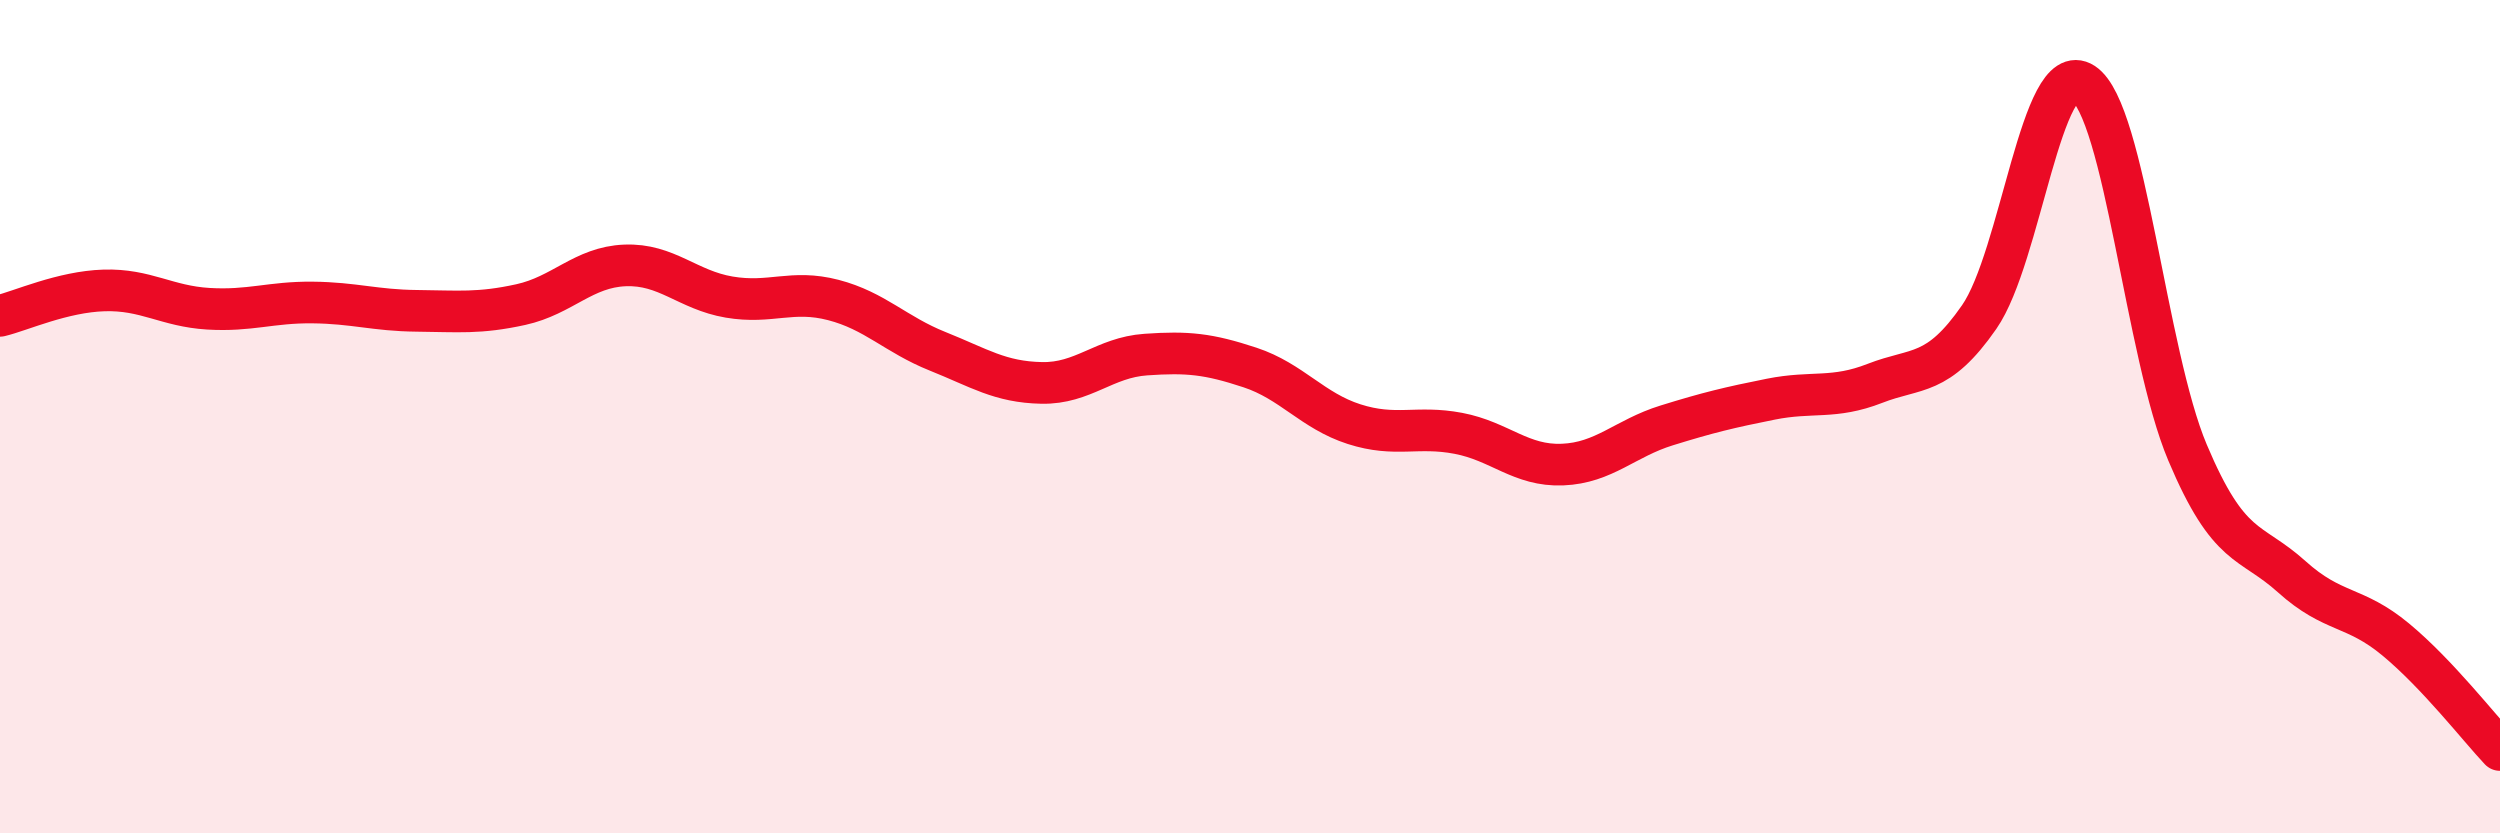
    <svg width="60" height="20" viewBox="0 0 60 20" xmlns="http://www.w3.org/2000/svg">
      <path
        d="M 0,7.58 C 0.5,7.46 1.5,7 2.5,6.97 C 3.5,6.94 4,7.35 5,7.41 C 6,7.47 6.5,7.25 7.5,7.26 C 8.5,7.27 9,7.45 10,7.46 C 11,7.47 11.5,7.53 12.5,7.31 C 13.5,7.09 14,6.41 15,6.37 C 16,6.33 16.5,6.96 17.5,7.13 C 18.5,7.3 19,6.94 20,7.2 C 21,7.46 21.5,8.03 22.5,8.43 C 23.5,8.83 24,9.17 25,9.19 C 26,9.21 26.5,8.58 27.5,8.51 C 28.5,8.44 29,8.49 30,8.82 C 31,9.15 31.5,9.86 32.5,10.18 C 33.5,10.5 34,10.21 35,10.4 C 36,10.59 36.5,11.19 37.5,11.15 C 38.5,11.11 39,10.52 40,10.21 C 41,9.9 41.5,9.78 42.5,9.58 C 43.5,9.38 44,9.59 45,9.2 C 46,8.81 46.5,9.05 47.5,7.61 C 48.5,6.17 49,1.35 50,2 C 51,2.65 51.5,8.49 52.5,10.86 C 53.5,13.23 54,12.94 55,13.84 C 56,14.74 56.5,14.52 57.5,15.35 C 58.5,16.18 59.5,17.47 60,18L60 20L0 20Z"
        fill="#EB0A25"
        opacity="0.1"
        stroke-linecap="round"
        stroke-linejoin="round"
      />
      <path
        d="M 0,7.58 C 0.5,7.46 1.5,7 2.5,6.97 C 3.5,6.94 4,7.35 5,7.41 C 6,7.47 6.5,7.25 7.5,7.26 C 8.5,7.27 9,7.45 10,7.46 C 11,7.47 11.5,7.53 12.5,7.31 C 13.5,7.09 14,6.41 15,6.37 C 16,6.33 16.5,6.96 17.5,7.13 C 18.5,7.3 19,6.94 20,7.2 C 21,7.46 21.5,8.03 22.5,8.43 C 23.5,8.83 24,9.17 25,9.19 C 26,9.21 26.5,8.58 27.5,8.51 C 28.5,8.44 29,8.49 30,8.82 C 31,9.15 31.5,9.86 32.5,10.18 C 33.5,10.5 34,10.21 35,10.4 C 36,10.59 36.5,11.19 37.5,11.15 C 38.5,11.11 39,10.52 40,10.21 C 41,9.9 41.5,9.78 42.5,9.58 C 43.5,9.38 44,9.59 45,9.2 C 46,8.81 46.5,9.05 47.5,7.61 C 48.5,6.17 49,1.35 50,2 C 51,2.65 51.5,8.49 52.5,10.86 C 53.5,13.23 54,12.94 55,13.84 C 56,14.74 56.5,14.52 57.5,15.35 C 58.5,16.18 59.5,17.47 60,18"
        stroke="#EB0A25"
        stroke-width="1"
        fill="none"
        stroke-linecap="round"
        stroke-linejoin="round"
      />
    </svg>
  